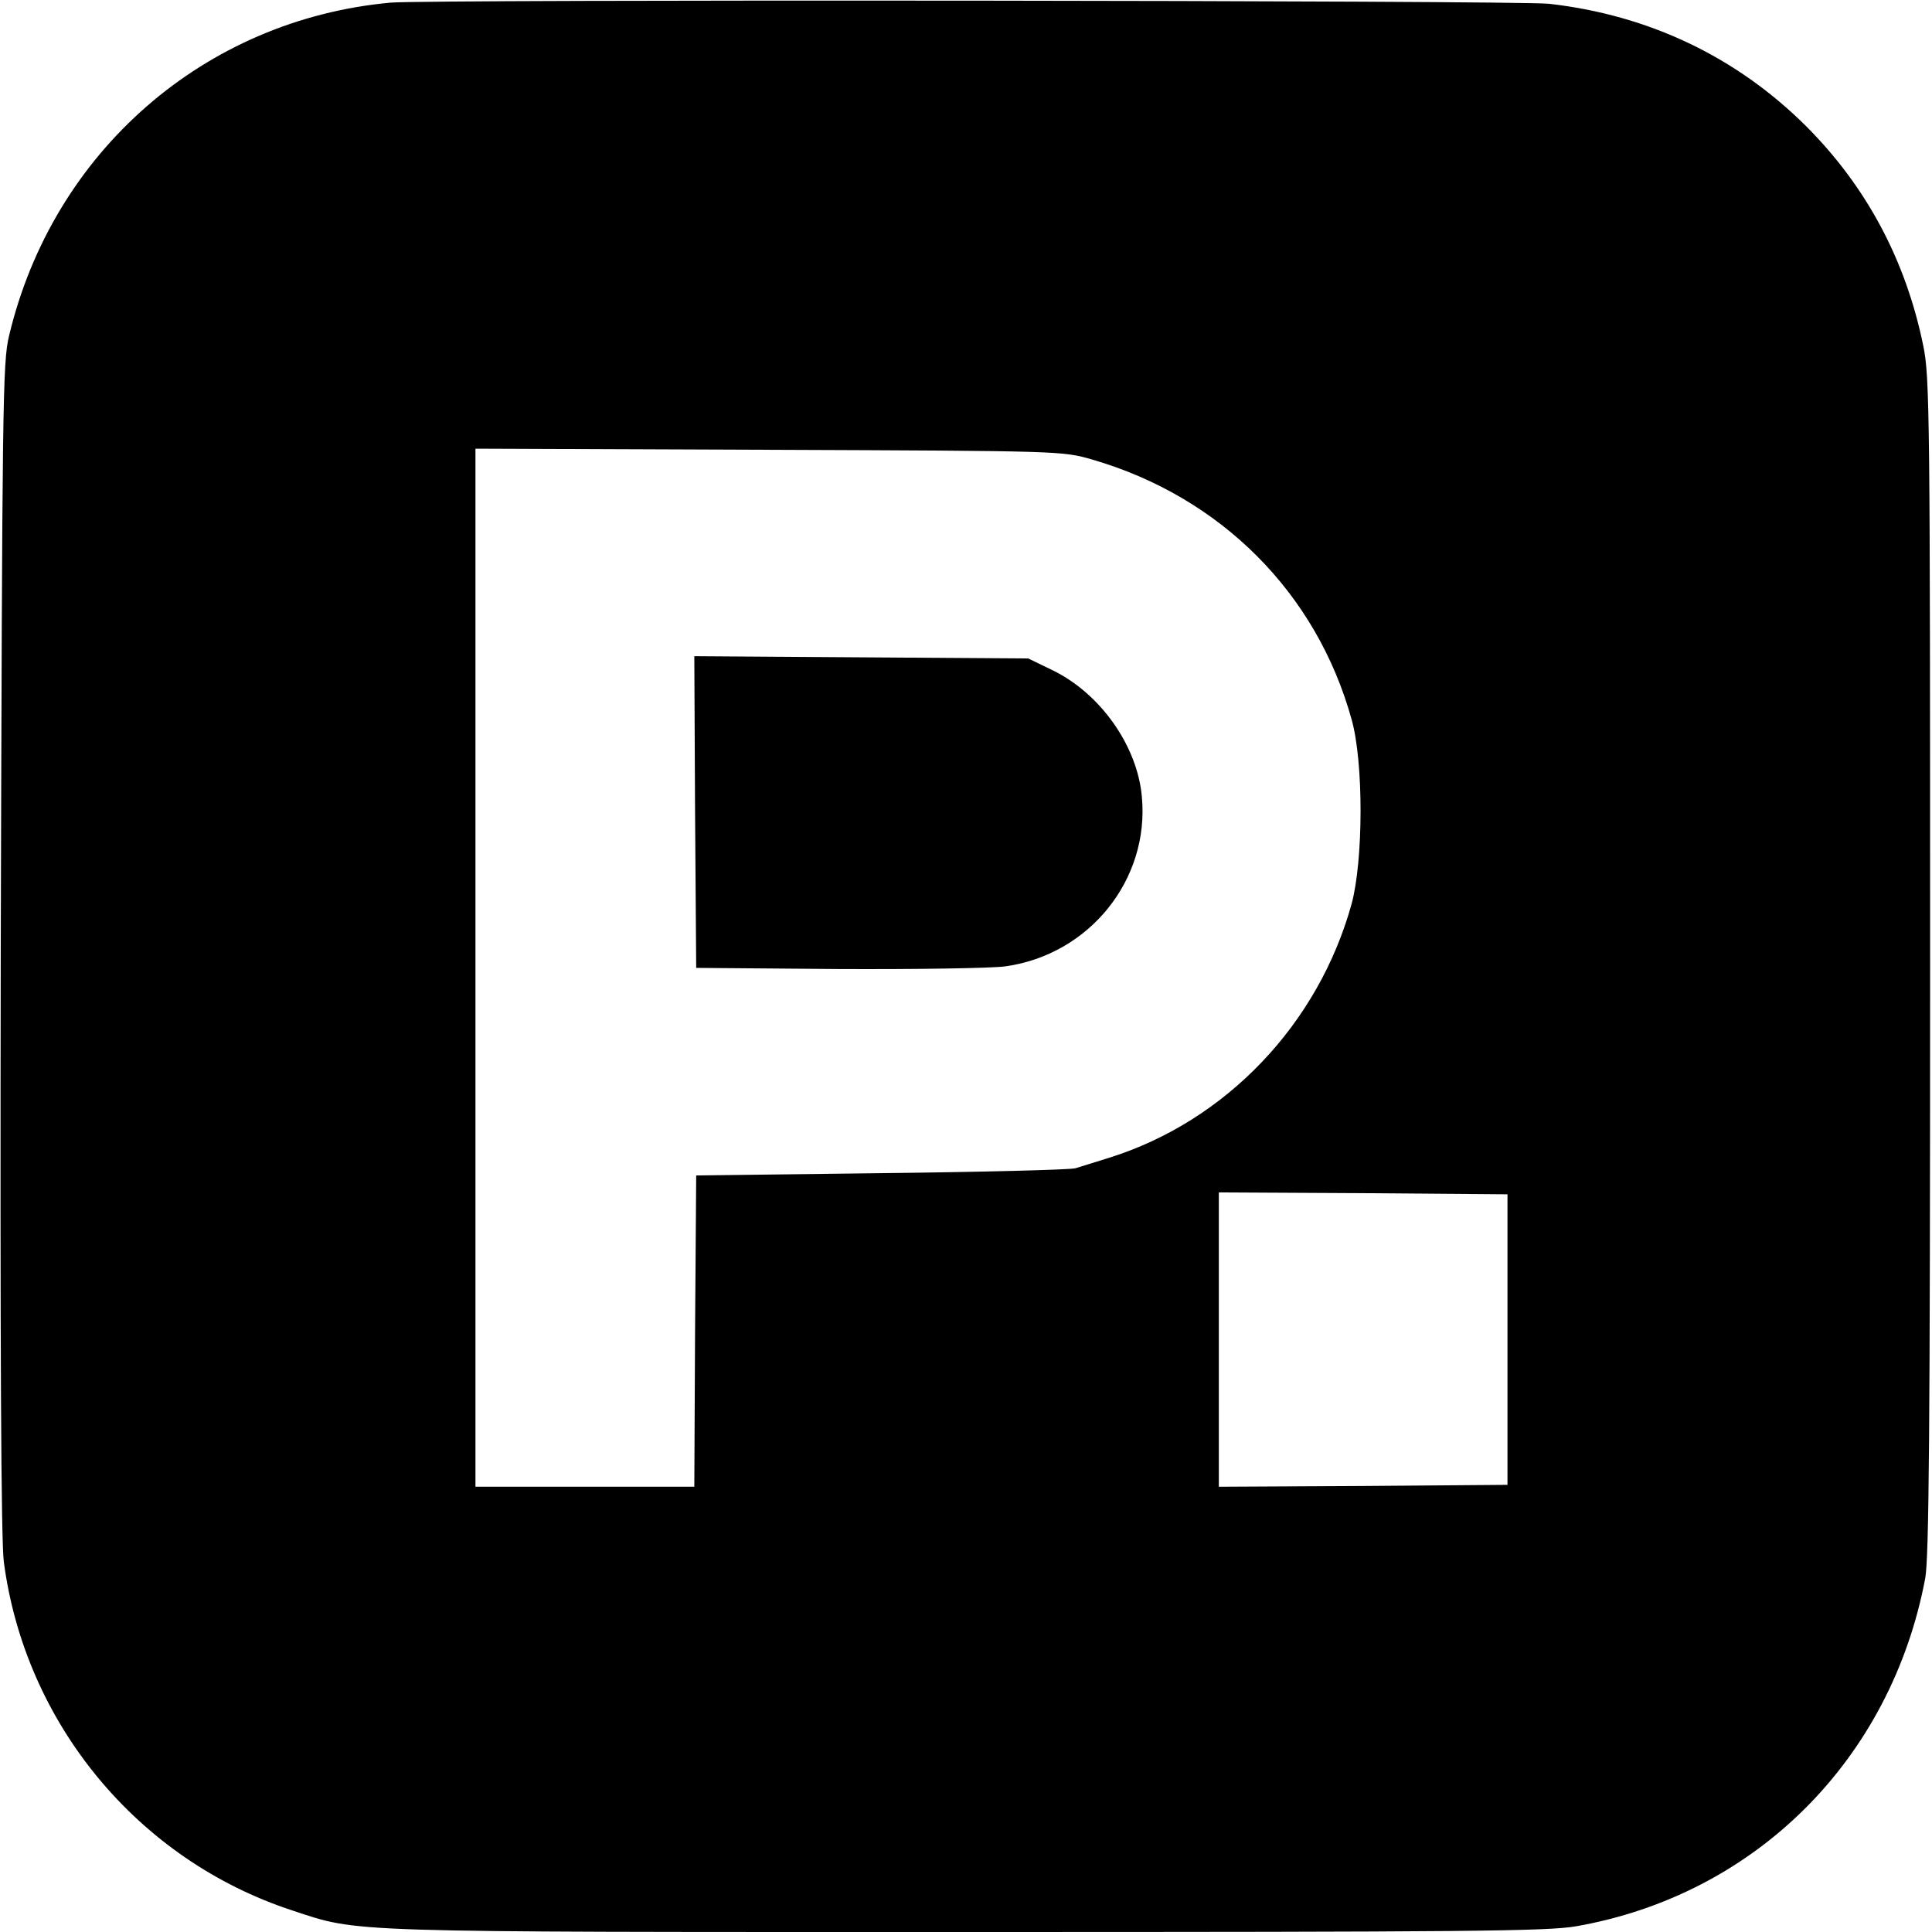 <?xml version="1.0" standalone="no"?>
<!DOCTYPE svg PUBLIC "-//W3C//DTD SVG 20010904//EN"
 "http://www.w3.org/TR/2001/REC-SVG-20010904/DTD/svg10.dtd">
<svg version="1.0" xmlns="http://www.w3.org/2000/svg"
 width="512pt" height="512pt" viewBox="0 0 512 512"
 preserveAspectRatio="xMidYMid meet">
<g transform="translate(0,512) scale(0.1,-0.1)"
fill="#000000" stroke="none">
<path d="M1035 5113 c-493 -45 -895 -395 -1011 -883 -17 -70 -18 -175 -22
-1620 -2 -1069 1 -1571 8 -1628 56 -429 355 -791 765 -925 179 -59 120 -57
1785 -57 1334 0 1539 2 1616 15 475 83 835 441 926 922 10 54 13 392 13 1623
0 1456 -1 1561 -18 1643 -46 226 -150 422 -311 583 -184 183 -416 294 -681
324 -83 9 -2968 12 -3070 3z m1860 -1211 c340 -99 594 -353 687 -689 32 -114
31 -373 0 -488 -88 -319 -333 -576 -642 -673 -36 -11 -76 -24 -90 -28 -14 -4
-245 -10 -515 -13 l-490 -6 -3 -412 -2 -413 -290 0 -290 0 0 1375 0 1376 778
-3 c777 -3 777 -3 857 -26z m1100 -2332 l0 -385 -382 -3 -383 -2 0 390 0 390
383 -2 382 -3 0 -385z"/>
<path d="M1842 2968 l3 -413 375 -3 c206 -1 406 2 444 7 223 31 383 230 362
450 -12 134 -109 272 -235 334 l-66 32 -442 3 -443 3 2 -413z"/>
</g>
</svg>
